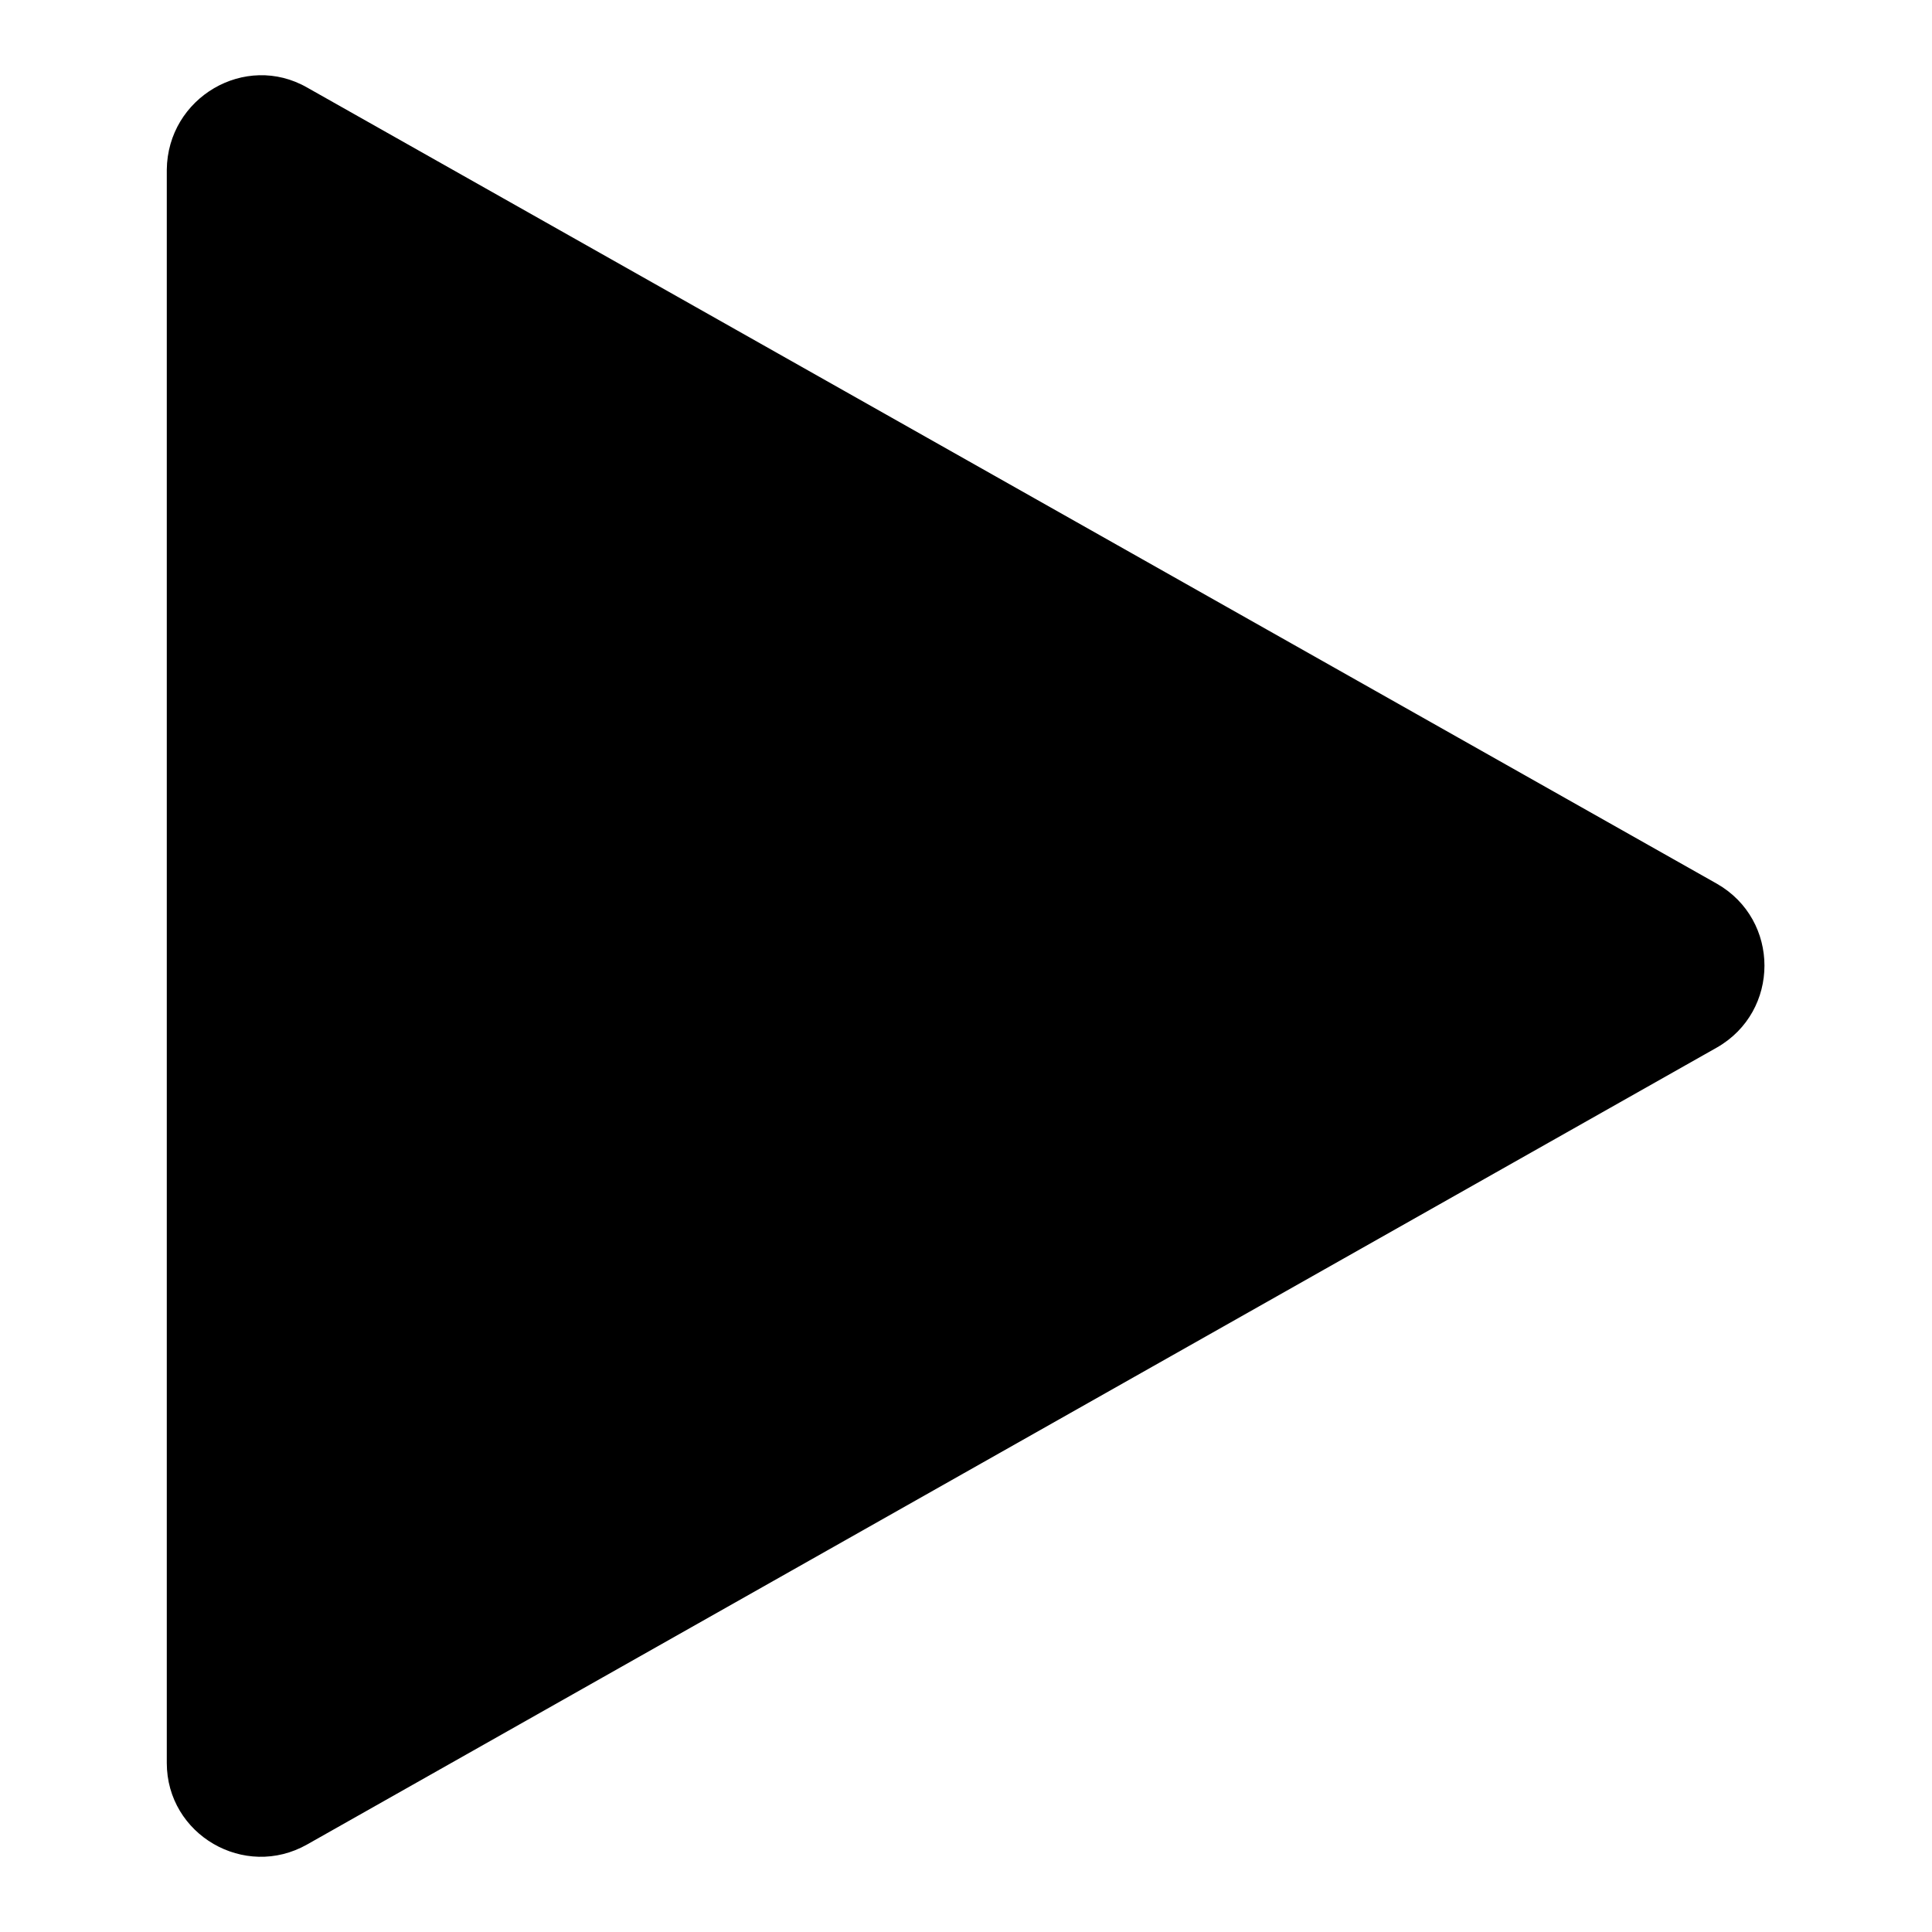 <?xml version="1.0" encoding="utf-8"?>
<!-- Svg Vector Icons : http://www.onlinewebfonts.com/icon -->
<!DOCTYPE svg PUBLIC "-//W3C//DTD SVG 1.1//EN" "http://www.w3.org/Graphics/SVG/1.1/DTD/svg11.dtd">
<svg version="1.1" xmlns="http://www.w3.org/2000/svg" xmlns:xlink="http://www.w3.org/1999/xlink" x="0px" y="0px" viewBox="0 0 256 256" enable-background="new 0 0 256 256" xml:space="preserve">
<g> <path fill="#000000" d="M40.7,11.6l186.8,105.5c8.4,4.8,8.4,16.9,0,21.7L40.7,244.4c-8.3,4.7-18.6-1.3-18.6-10.8V22.5 C22.2,12.9,32.5,6.9,40.7,11.6z"/></g>
</svg>